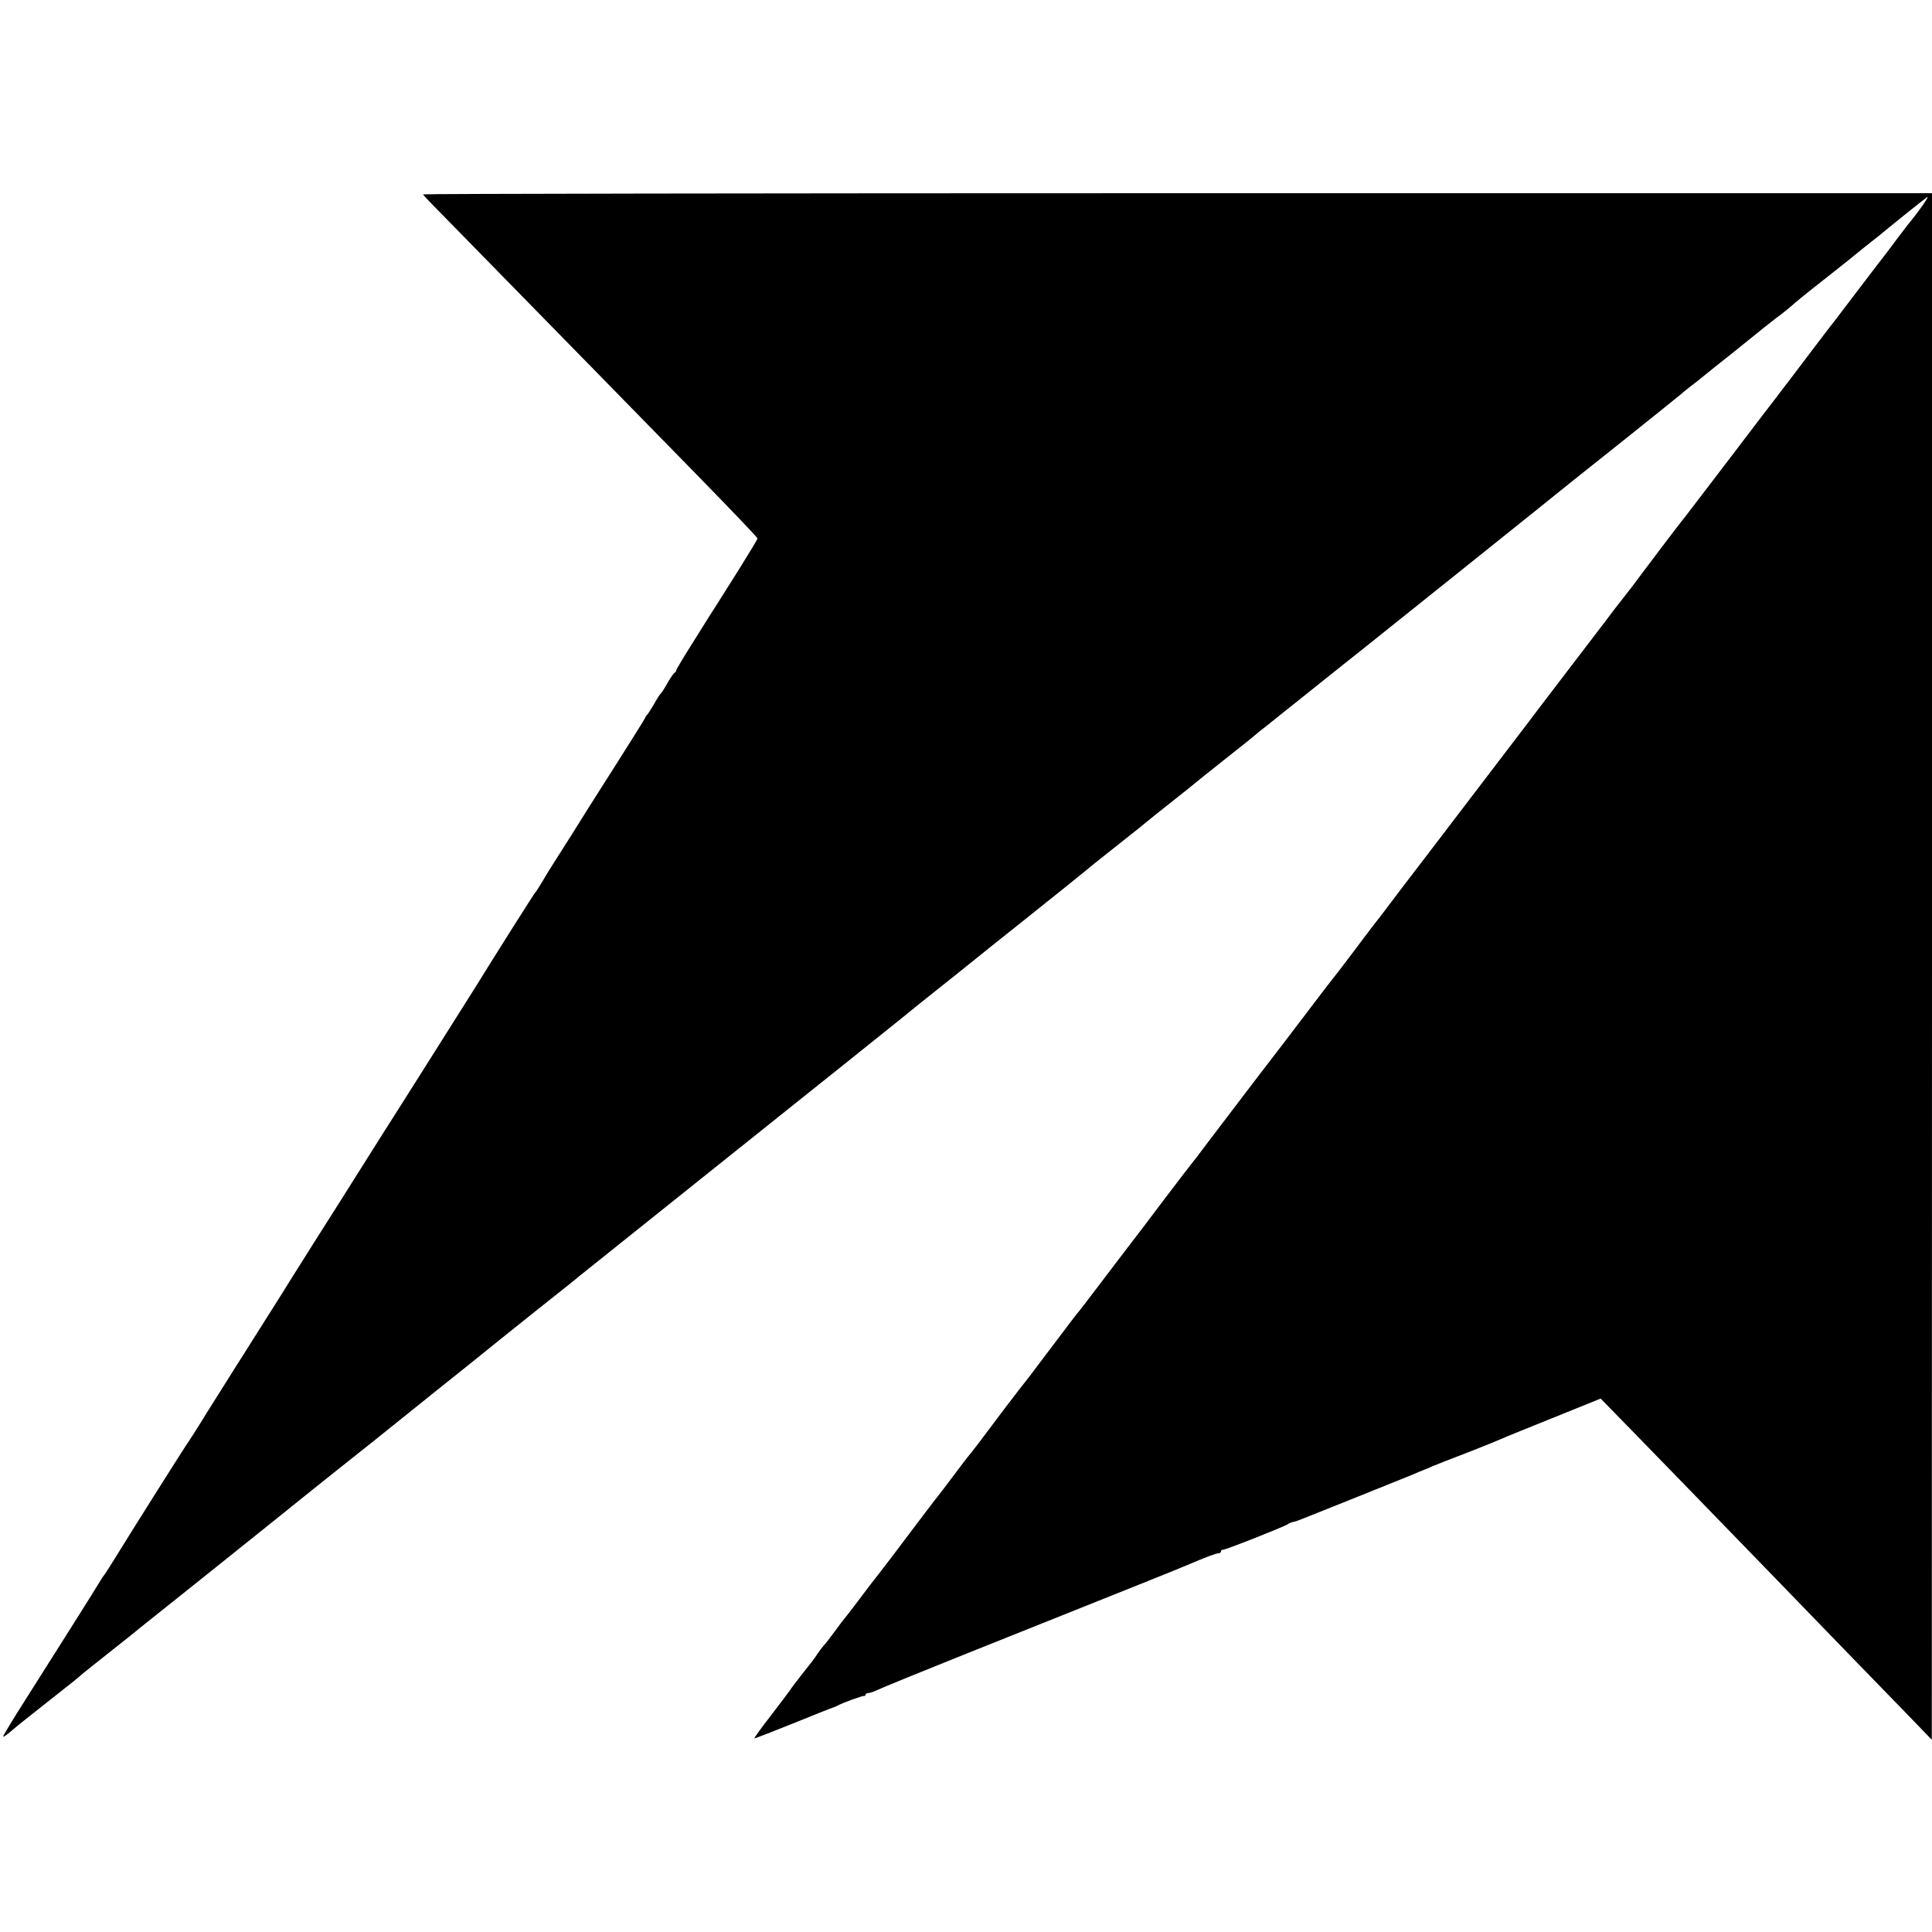 <?xml version="1.0" standalone="no"?>
<!DOCTYPE svg PUBLIC "-//W3C//DTD SVG 20010904//EN"
 "http://www.w3.org/TR/2001/REC-SVG-20010904/DTD/svg10.dtd">
<svg version="1.0" xmlns="http://www.w3.org/2000/svg"
 width="1000pt" height="1000pt" viewBox="0 0 1000 1000"
 preserveAspectRatio="xMidYMid meet">
<g transform="translate(0,1000) scale(0.1,-0.1)"
fill="#000000" stroke="none">
<path d="M2190 8994 c0 -3 26 -31 58 -63 56 -57 673 -687 882 -901 58 -59 259
-265 448 -458 189 -193 343 -354 343 -359 0 -4 -46 -80 -101 -168 -56 -88
-107 -169 -113 -179 -7 -10 -56 -88 -109 -173 -54 -85 -98 -158 -98 -163 0 -4
-4 -10 -8 -12 -4 -1 -21 -25 -37 -53 -15 -27 -31 -52 -35 -55 -4 -3 -20 -27
-35 -55 -16 -27 -32 -52 -36 -55 -3 -3 -8 -10 -10 -16 -2 -6 -65 -106 -139
-223 -74 -116 -144 -226 -155 -244 -28 -46 -122 -195 -167 -265 -20 -31 -52
-82 -69 -112 -18 -30 -35 -57 -39 -60 -5 -4 -241 -378 -300 -475 -21 -34 -477
-756 -490 -775 -5 -8 -62 -98 -126 -200 -64 -102 -159 -252 -212 -335 -52 -82
-111 -176 -131 -208 -20 -32 -43 -69 -51 -82 -8 -13 -62 -98 -120 -190 -126
-199 -128 -202 -260 -412 -57 -93 -108 -172 -113 -178 -10 -14 -269 -423 -353
-560 -37 -60 -70 -112 -73 -115 -3 -3 -13 -17 -21 -31 -19 -33 -228 -364 -386
-613 -67 -105 -120 -193 -118 -195 2 -2 19 9 37 25 19 16 43 36 53 44 41 32
260 206 278 220 10 8 23 20 30 25 9 9 92 75 250 200 21 17 50 40 64 52 15 12
205 163 422 337 217 174 402 322 410 329 8 7 94 75 190 152 96 76 181 144 190
151 8 7 146 117 305 245 160 127 308 247 330 265 22 18 121 97 220 176 99 78
189 150 200 160 11 9 385 308 830 664 446 356 824 659 841 673 56 46 107 87
219 176 61 48 128 102 150 120 22 18 123 99 225 180 102 81 202 162 224 179
69 56 121 97 141 114 11 10 85 69 165 132 80 63 147 117 150 120 3 3 59 48
125 100 66 52 122 97 125 100 3 3 70 57 150 120 80 63 150 119 156 125 6 5 28
24 50 40 21 17 133 107 250 200 117 94 228 182 246 196 39 31 1066 853 1088
872 8 6 139 111 290 231 151 121 277 222 280 225 3 3 25 22 50 41 25 19 52 40
60 47 8 7 80 65 160 128 80 64 154 124 165 133 11 9 38 30 60 47 37 27 71 55
99 80 9 9 141 114 171 137 6 4 51 41 101 80 49 40 107 87 128 103 22 17 44 35
50 40 17 15 207 168 230 184 18 13 -42 -73 -99 -142 -5 -7 -30 -39 -55 -72
-24 -33 -50 -66 -56 -75 -7 -8 -69 -89 -138 -180 -69 -91 -129 -169 -133 -175
-5 -5 -50 -64 -100 -130 -50 -66 -110 -145 -134 -177 -24 -31 -52 -67 -61 -80
-10 -12 -109 -142 -220 -288 -112 -146 -216 -284 -233 -305 -16 -22 -32 -42
-35 -45 -5 -5 -168 -220 -206 -271 -35 -48 -67 -90 -109 -143 -22 -28 -54 -69
-70 -91 -16 -22 -33 -44 -38 -50 -8 -10 -280 -366 -320 -419 -12 -17 -81 -107
-152 -200 -124 -162 -211 -276 -405 -531 -46 -60 -115 -150 -153 -200 -37 -49
-78 -103 -90 -119 -12 -16 -38 -50 -58 -75 -19 -25 -71 -93 -114 -151 -44 -58
-85 -112 -92 -120 -7 -8 -69 -89 -138 -180 -69 -91 -194 -255 -279 -365 -84
-110 -188 -247 -232 -305 -43 -58 -81 -107 -84 -110 -3 -3 -65 -84 -138 -180
-72 -96 -166 -220 -209 -275 -42 -55 -110 -145 -152 -200 -42 -55 -80 -105
-86 -112 -16 -19 -24 -29 -140 -183 -60 -80 -113 -149 -117 -155 -4 -5 -27
-35 -51 -65 -40 -51 -95 -124 -212 -280 -27 -36 -52 -67 -55 -70 -3 -3 -39
-50 -80 -105 -41 -55 -77 -102 -80 -105 -5 -5 -73 -95 -239 -315 -42 -55 -78
-102 -81 -105 -3 -3 -39 -50 -80 -105 -41 -55 -78 -102 -81 -105 -3 -3 -25
-32 -49 -65 -24 -33 -50 -66 -58 -74 -7 -8 -21 -26 -30 -40 -18 -28 -20 -30
-84 -111 -24 -30 -51 -66 -60 -80 -10 -14 -55 -74 -102 -135 -47 -60 -83 -111
-82 -113 2 -1 93 34 202 78 110 45 204 82 209 83 6 2 15 6 21 9 19 12 129 52
137 50 4 -1 7 2 7 6 0 5 7 9 15 9 8 0 29 7 47 16 18 9 231 96 473 193 878 351
1091 436 1120 449 113 48 158 65 171 65 8 0 14 5 14 10 0 6 3 9 8 8 9 -3 322
121 338 133 6 5 19 10 30 12 10 2 30 9 44 15 14 5 144 58 290 116 146 59 275
111 288 116 12 6 32 14 45 19 12 5 36 14 52 22 17 7 32 13 35 14 3 1 14 5 25
10 11 4 76 29 145 56 69 27 139 56 155 63 17 8 138 57 270 110 l240 97 165
-169 c137 -141 343 -352 740 -762 226 -234 551 -569 669 -690 l140 -145 1
4003 0 4002 -3905 0 c-2148 0 -3905 -3 -3905 -6z"/>
</g>
</svg>

